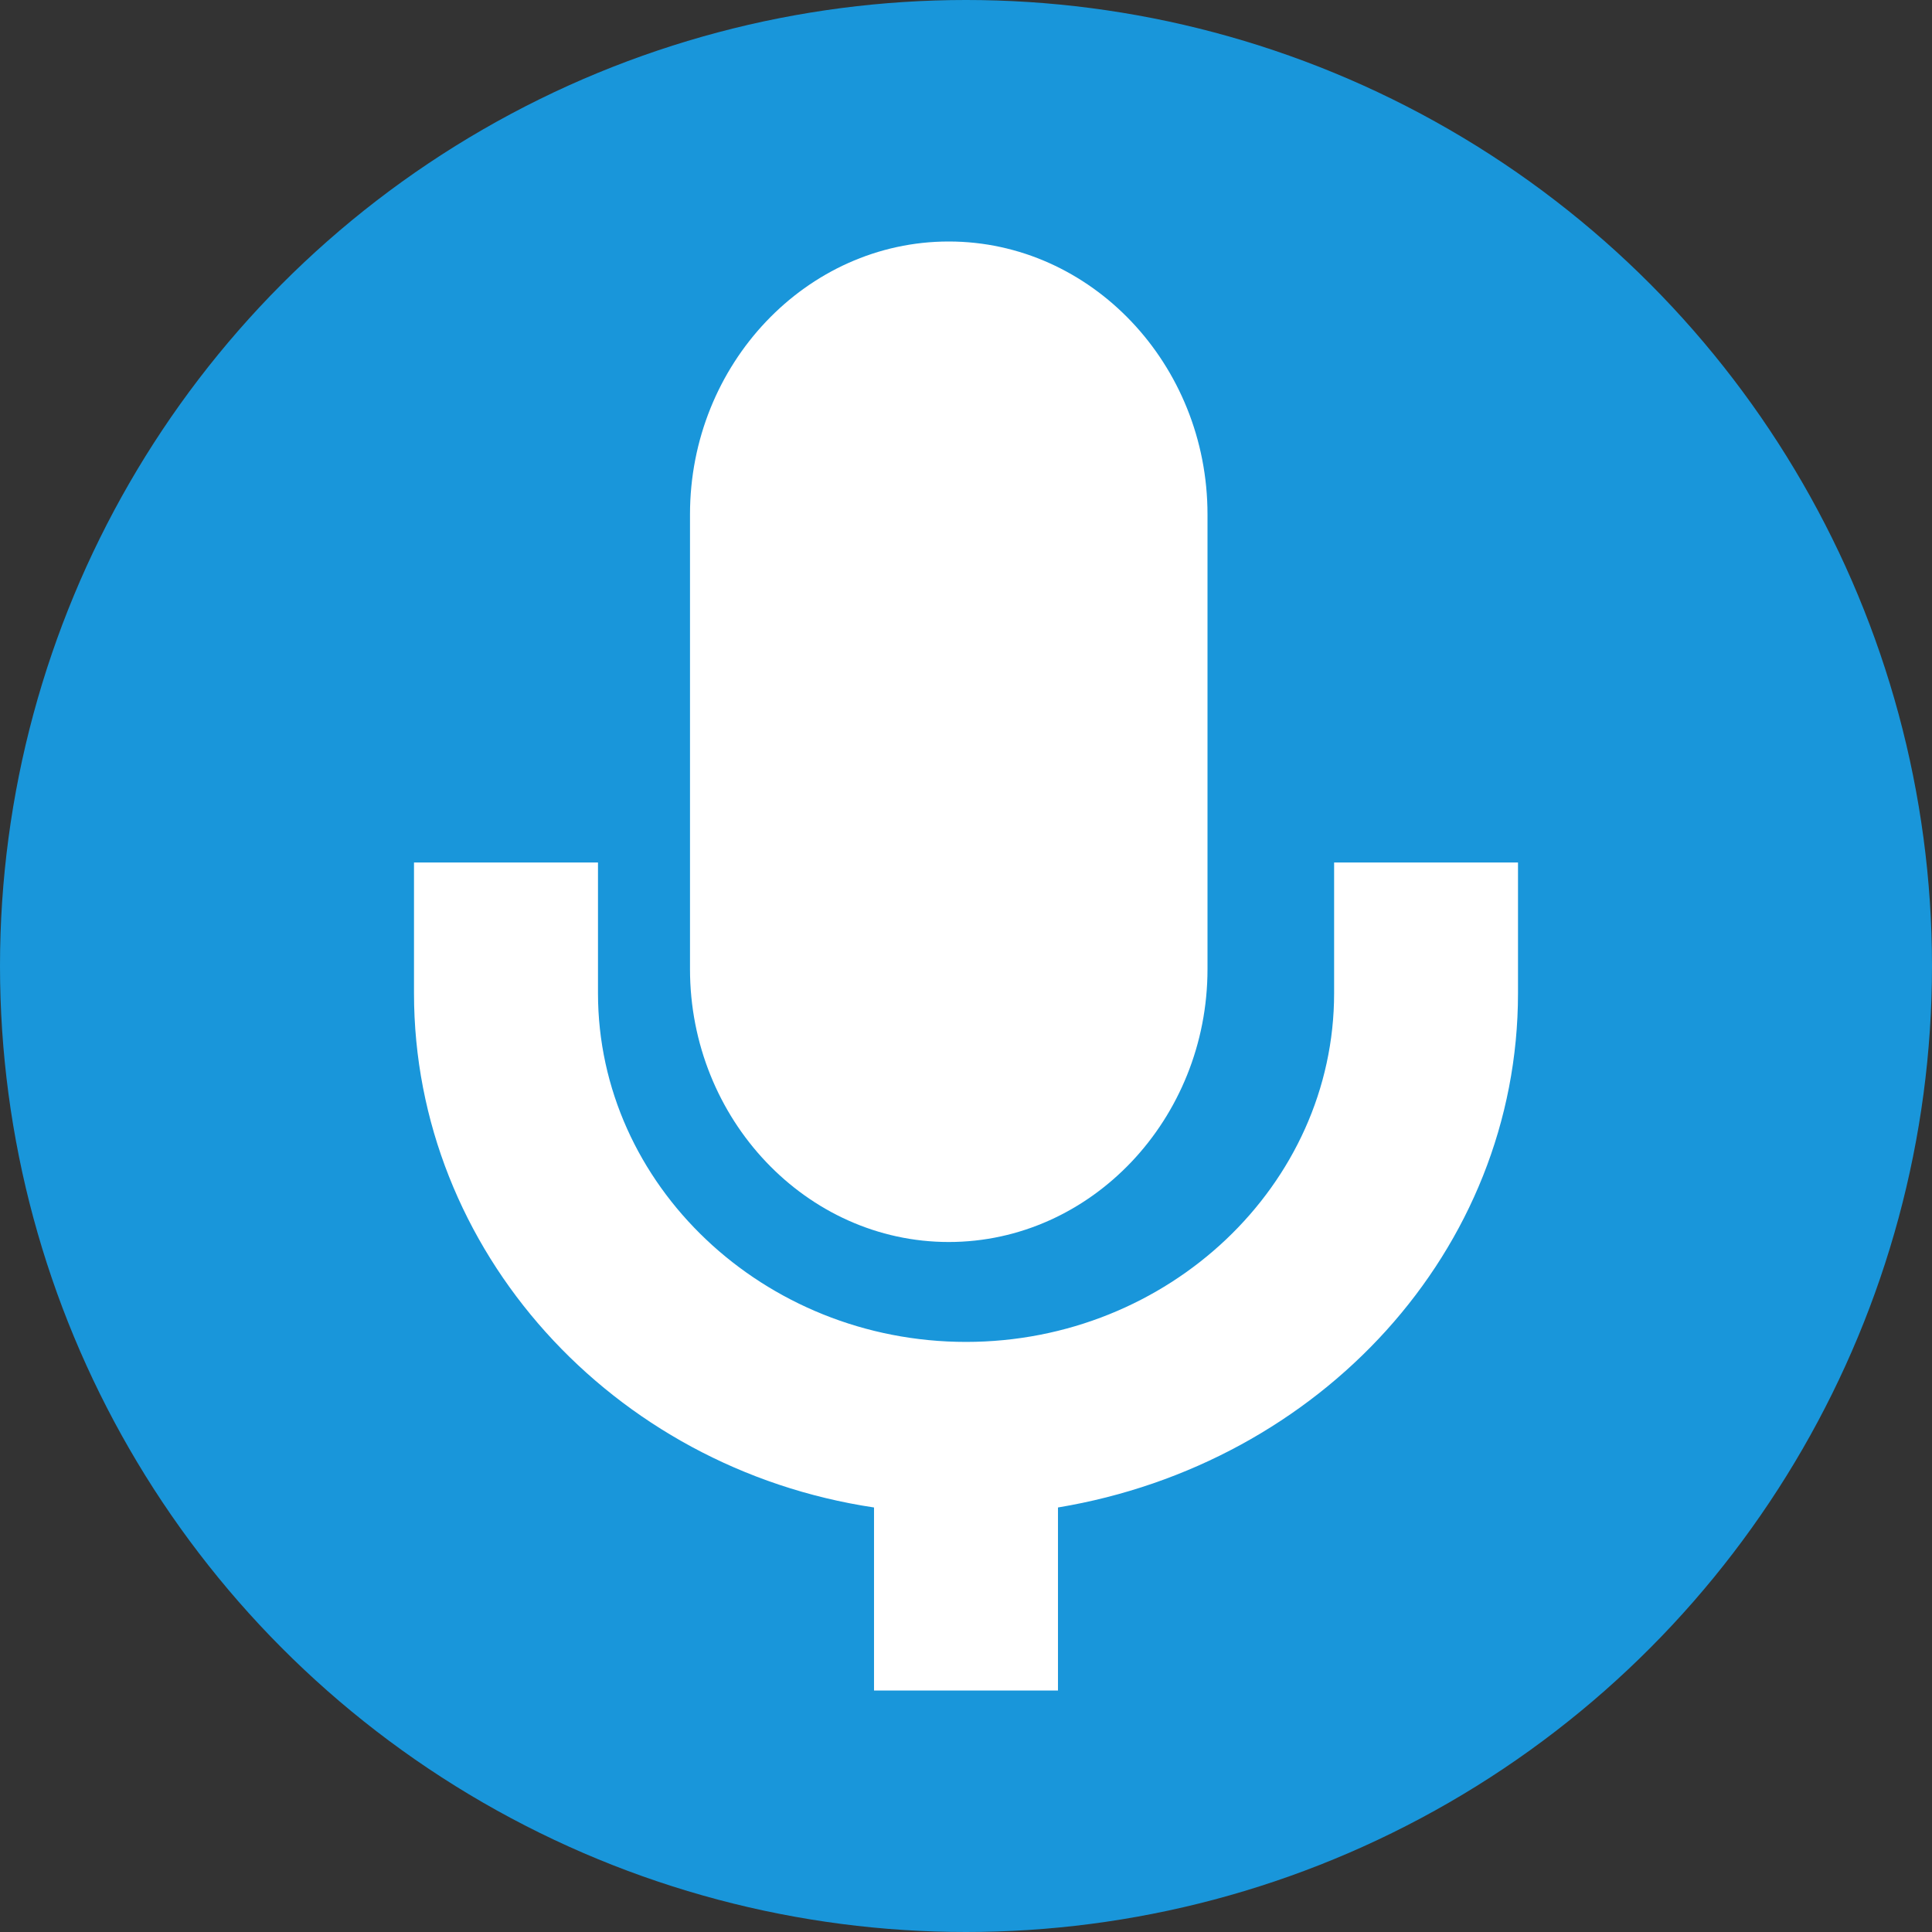 <svg xmlns="http://www.w3.org/2000/svg" xmlns:xlink="http://www.w3.org/1999/xlink" width="56px" height="56px" viewBox="0 0 56 56"><rect x="0" y="0" width="56" height="56" fill="#333333" stroke="none"/><title>Group 10</title><g id="AS" stroke="none" stroke-width="1" fill="none" fill-rule="evenodd"><g id="Medium-Copy-7" transform="translate(-83, -1216)"><g id="Group-10" transform="translate(83, 1216)"><circle id="Oval" fill="#1996DA" cx="28" cy="28" r="28"></circle><g id="Group-3" transform="translate(12, 7)" fill="#FFFFFF"><path d="M15.5,29 C19.625,29 23,25.441 23,21.091 L23,7.909 C23,3.559 19.625,0 15.5,0 C11.375,0 8,3.559 8,7.909 L8,21.091 C8,25.441 11.375,29 15.5,29 Z" id="Fill-1"></path><path d="M26.67,18 L26.67,21.79 C26.67,27.348 21.869,31.896 16.001,31.896 C10.133,31.896 5.333,27.348 5.333,21.79 L5.333,18 L0,18 L0,21.79 C0,29.243 5.733,35.558 13.334,36.695 L13.334,42 L18.666,42 L18.666,36.695 C26.267,35.432 32,29.241 32,21.79 L32,18 L26.67,18 Z" id="Fill-2"></path></g></g></g></g></svg>